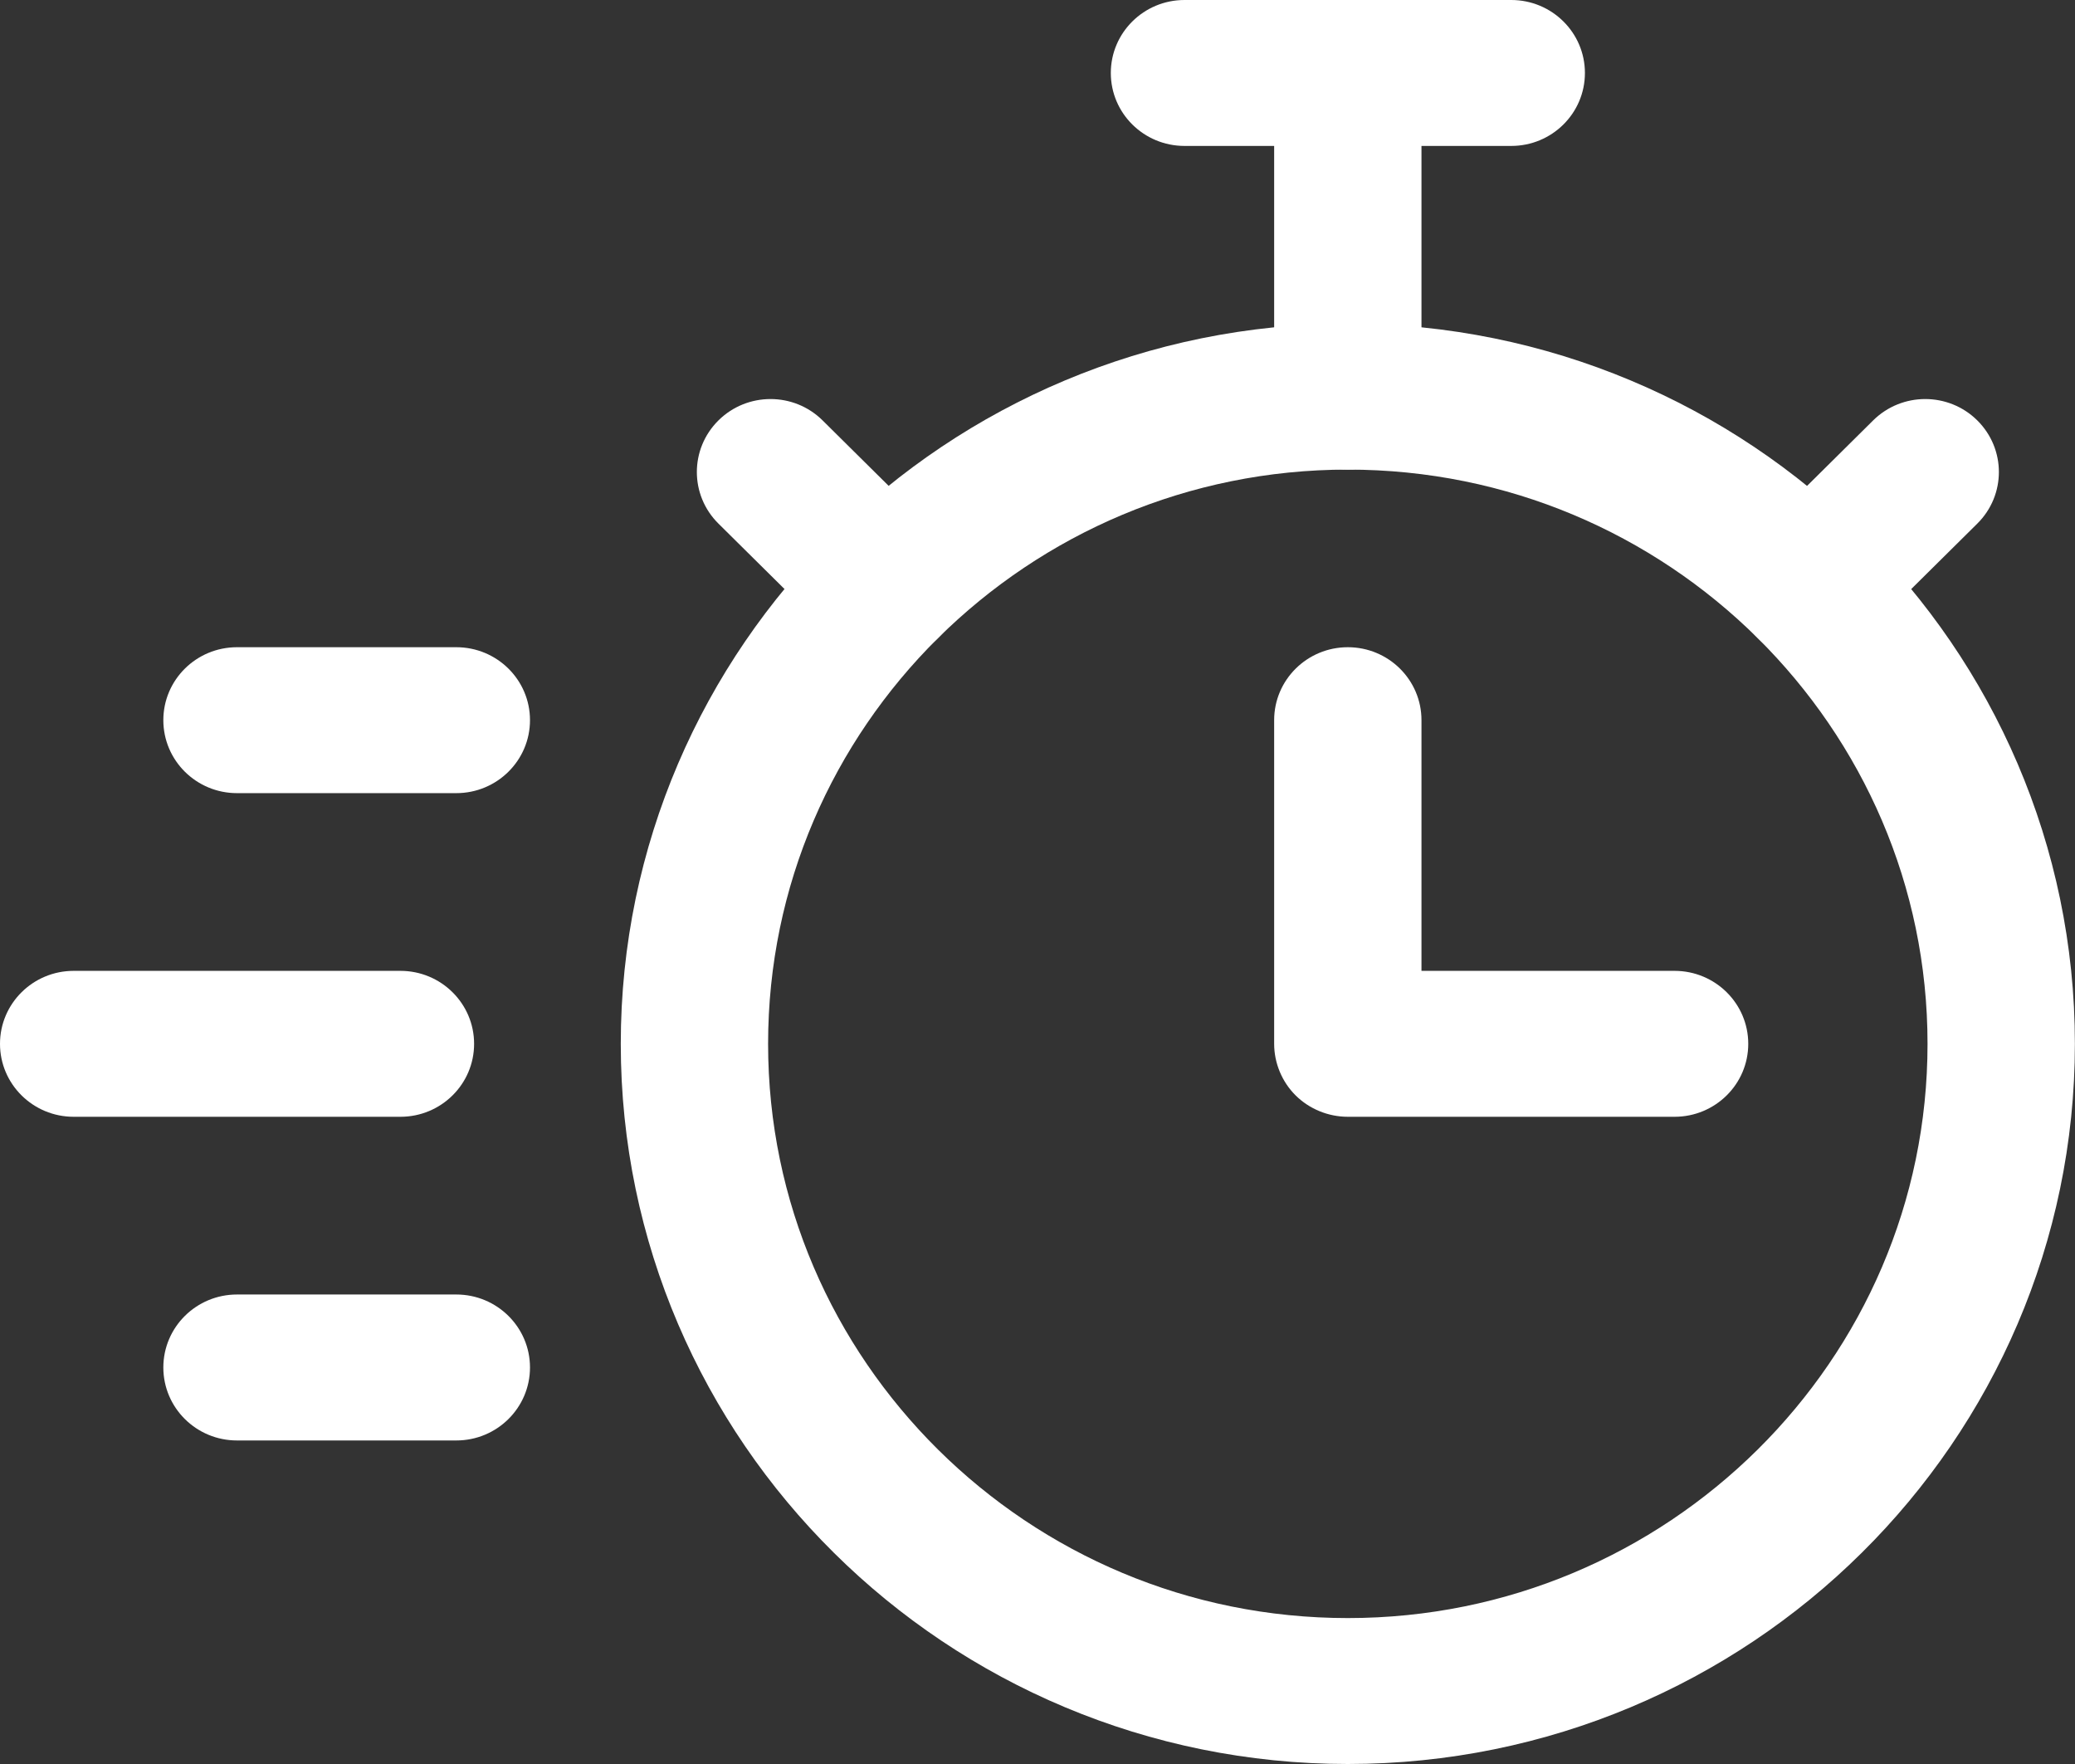 <svg width="60" height="51" viewBox="0 0 60 51" fill="none" xmlns="http://www.w3.org/2000/svg">
<rect x="0" y="0" width="60" height="51" fill="#333333" stroke="none"/>
<g clip-path="url(#clip0_150_88)">
<path d="M38.973 48.89V46.781C34.349 46.781 30.167 44.924 27.126 41.912C24.085 38.897 22.21 34.758 22.21 30.179C22.21 25.599 24.085 21.457 27.126 18.445C30.171 15.433 34.349 13.577 38.973 13.577C43.597 13.577 47.779 15.433 50.821 18.445C53.862 21.461 55.736 25.599 55.736 30.179C55.736 34.758 53.862 38.9 50.821 41.912C47.776 44.924 43.597 46.781 38.973 46.781V51C44.767 51 50.034 48.66 53.832 44.895C57.634 41.133 59.997 35.914 59.997 30.179C59.997 24.44 57.634 19.224 53.832 15.463C50.034 11.698 44.764 9.357 38.973 9.357C33.179 9.357 27.912 11.698 24.114 15.463C20.312 19.224 17.95 24.444 17.95 30.179C17.95 35.917 20.312 41.133 24.114 44.895C27.912 48.66 33.182 51 38.973 51V48.89Z" fill="white"/>
<path d="M36.843 20.821V30.179C36.843 30.734 37.069 31.279 37.466 31.672C37.862 32.064 38.409 32.288 38.973 32.288H48.421C49.598 32.288 50.552 31.344 50.552 30.179C50.552 29.014 49.598 28.069 48.421 28.069H41.103V20.821C41.103 19.656 40.15 18.712 38.973 18.712C37.797 18.712 36.843 19.656 36.843 20.821Z" fill="white"/>
<path d="M36.843 2.11V11.467C36.843 12.632 37.797 13.577 38.973 13.577C40.15 13.577 41.103 12.632 41.103 11.467V2.11C41.103 0.945 40.15 0 38.973 0C37.797 0 36.843 0.945 36.843 2.11Z" fill="white"/>
<path d="M34.251 4.219H43.699C44.875 4.219 45.829 3.275 45.829 2.11C45.829 0.945 44.875 0 43.699 0H34.251C33.074 0 32.12 0.945 32.12 2.11C32.12 3.275 33.074 4.219 34.251 4.219Z" fill="white"/>
<path d="M20.774 15.138L24.114 18.445C24.946 19.27 26.293 19.27 27.126 18.445C27.958 17.621 27.958 16.287 27.126 15.463L23.786 12.155C22.954 11.331 21.607 11.331 20.774 12.155C19.942 12.98 19.942 14.314 20.774 15.138Z" fill="white"/>
<path d="M53.836 18.445L57.175 15.138C58.007 14.314 58.007 12.98 57.175 12.155C56.343 11.331 54.996 11.331 54.163 12.155L50.824 15.463C49.991 16.287 49.991 17.621 50.824 18.445C51.656 19.27 53.003 19.27 53.836 18.445Z" fill="white"/>
<path d="M2.13 32.288H11.579C12.755 32.288 13.709 31.344 13.709 30.179C13.709 29.014 12.755 28.069 11.579 28.069H2.13C0.954 28.069 0 29.014 0 30.179C0 31.344 0.954 32.288 2.13 32.288Z" fill="white"/>
<path d="M6.853 22.931H13.194C14.371 22.931 15.325 21.986 15.325 20.821C15.325 19.656 14.371 18.712 13.194 18.712H6.853C5.676 18.712 4.723 19.656 4.723 20.821C4.723 21.986 5.676 22.931 6.853 22.931Z" fill="white"/>
<path d="M6.853 41.646H13.194C14.371 41.646 15.325 40.701 15.325 39.536C15.325 38.371 14.371 37.426 13.194 37.426H6.853C5.676 37.426 4.723 38.371 4.723 39.536C4.723 40.701 5.676 41.646 6.853 41.646Z" fill="white"/>
</g>
<defs>
<clipPath id="clip0_150_88">
<rect width="60" height="51" fill="white"/>
</clipPath>
</defs>
</svg>
